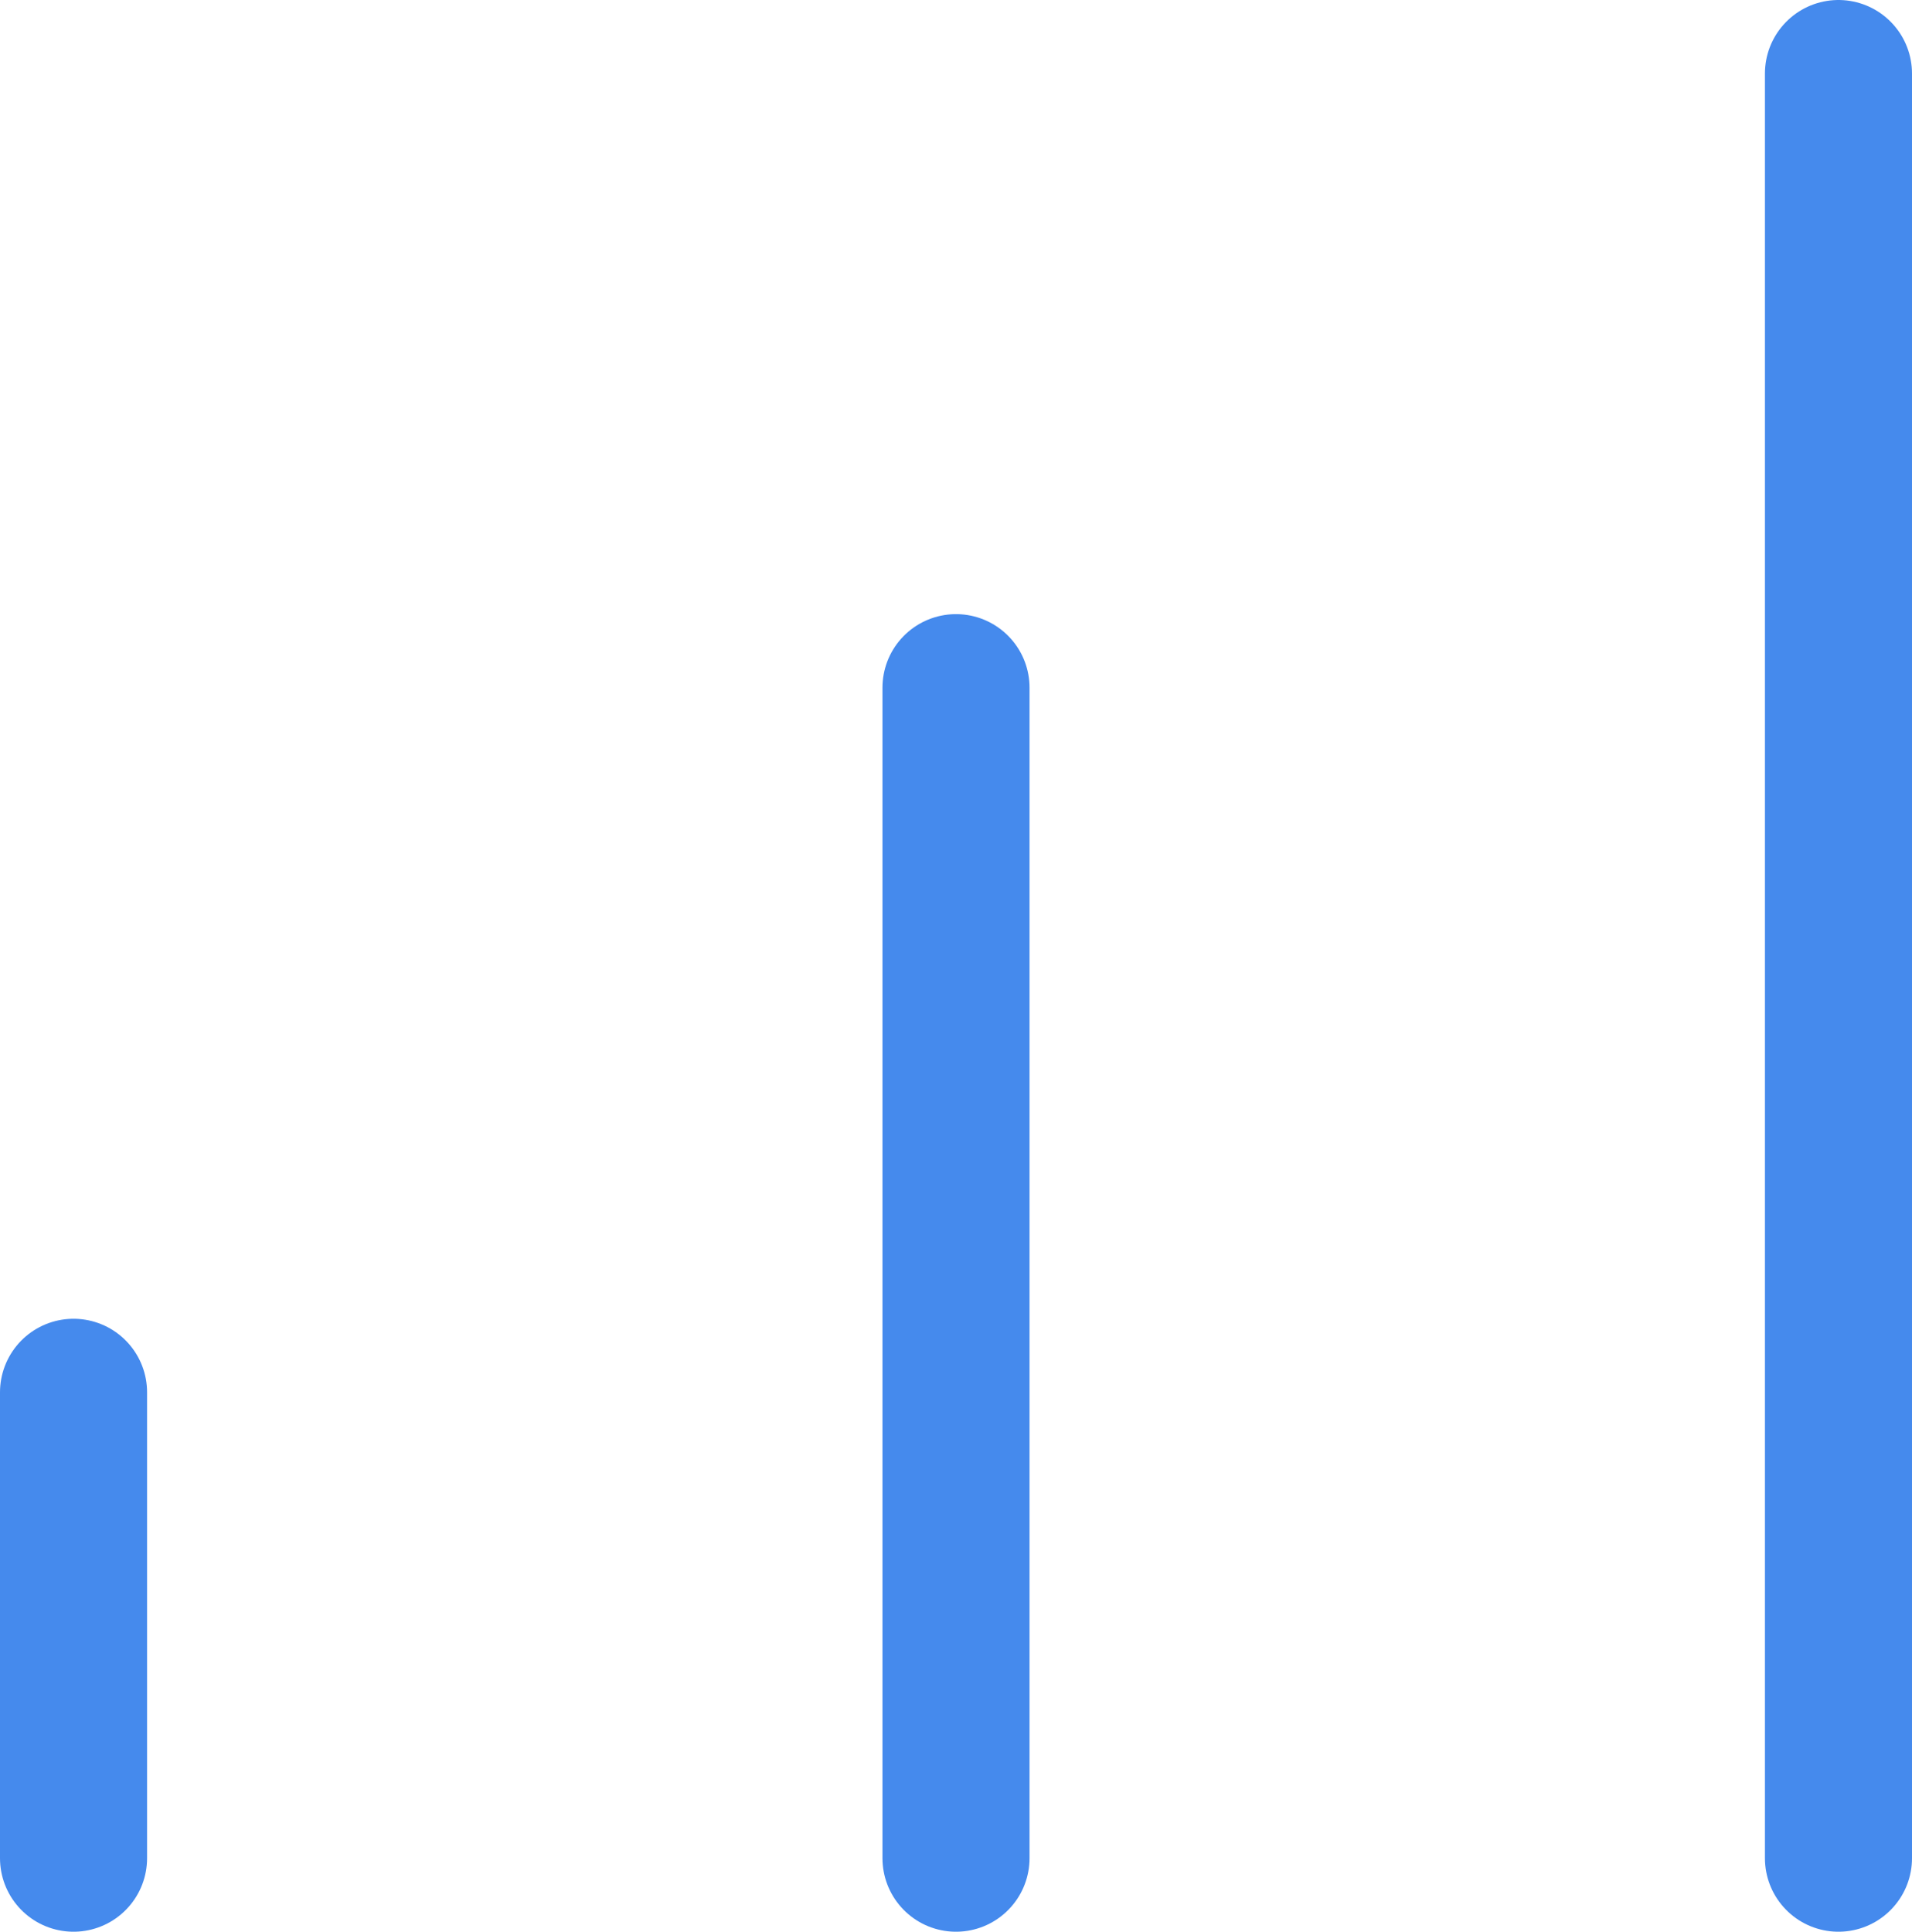 <svg xmlns="http://www.w3.org/2000/svg" width="19.5" height="19.7" viewBox="0 0 19.5 19.7">
  <g id="blue-chart-icon" transform="translate(0.75 0.75)">
    <path id="Path_4759" data-name="Path 4759" d="M530.454,193.613V181.676" transform="translate(-521.454 -175.413)" fill="none" stroke="#458aed" stroke-linecap="round" stroke-linejoin="round" stroke-width="1.5"/>
    <path id="Path_4760" data-name="Path 4760" d="M522.914,191.845v-4.751" transform="translate(-522.914 -173.645)" fill="none" stroke="#458aed" stroke-linecap="round" stroke-linejoin="round" stroke-width="1.5"/>
    <path id="Path_4761" data-name="Path 4761" d="M537.993,195.154v-18.2" transform="translate(-519.993 -176.954)" fill="none" stroke="#458aed" stroke-linecap="round" stroke-linejoin="round" stroke-width="1.5"/>
  </g>
</svg>
